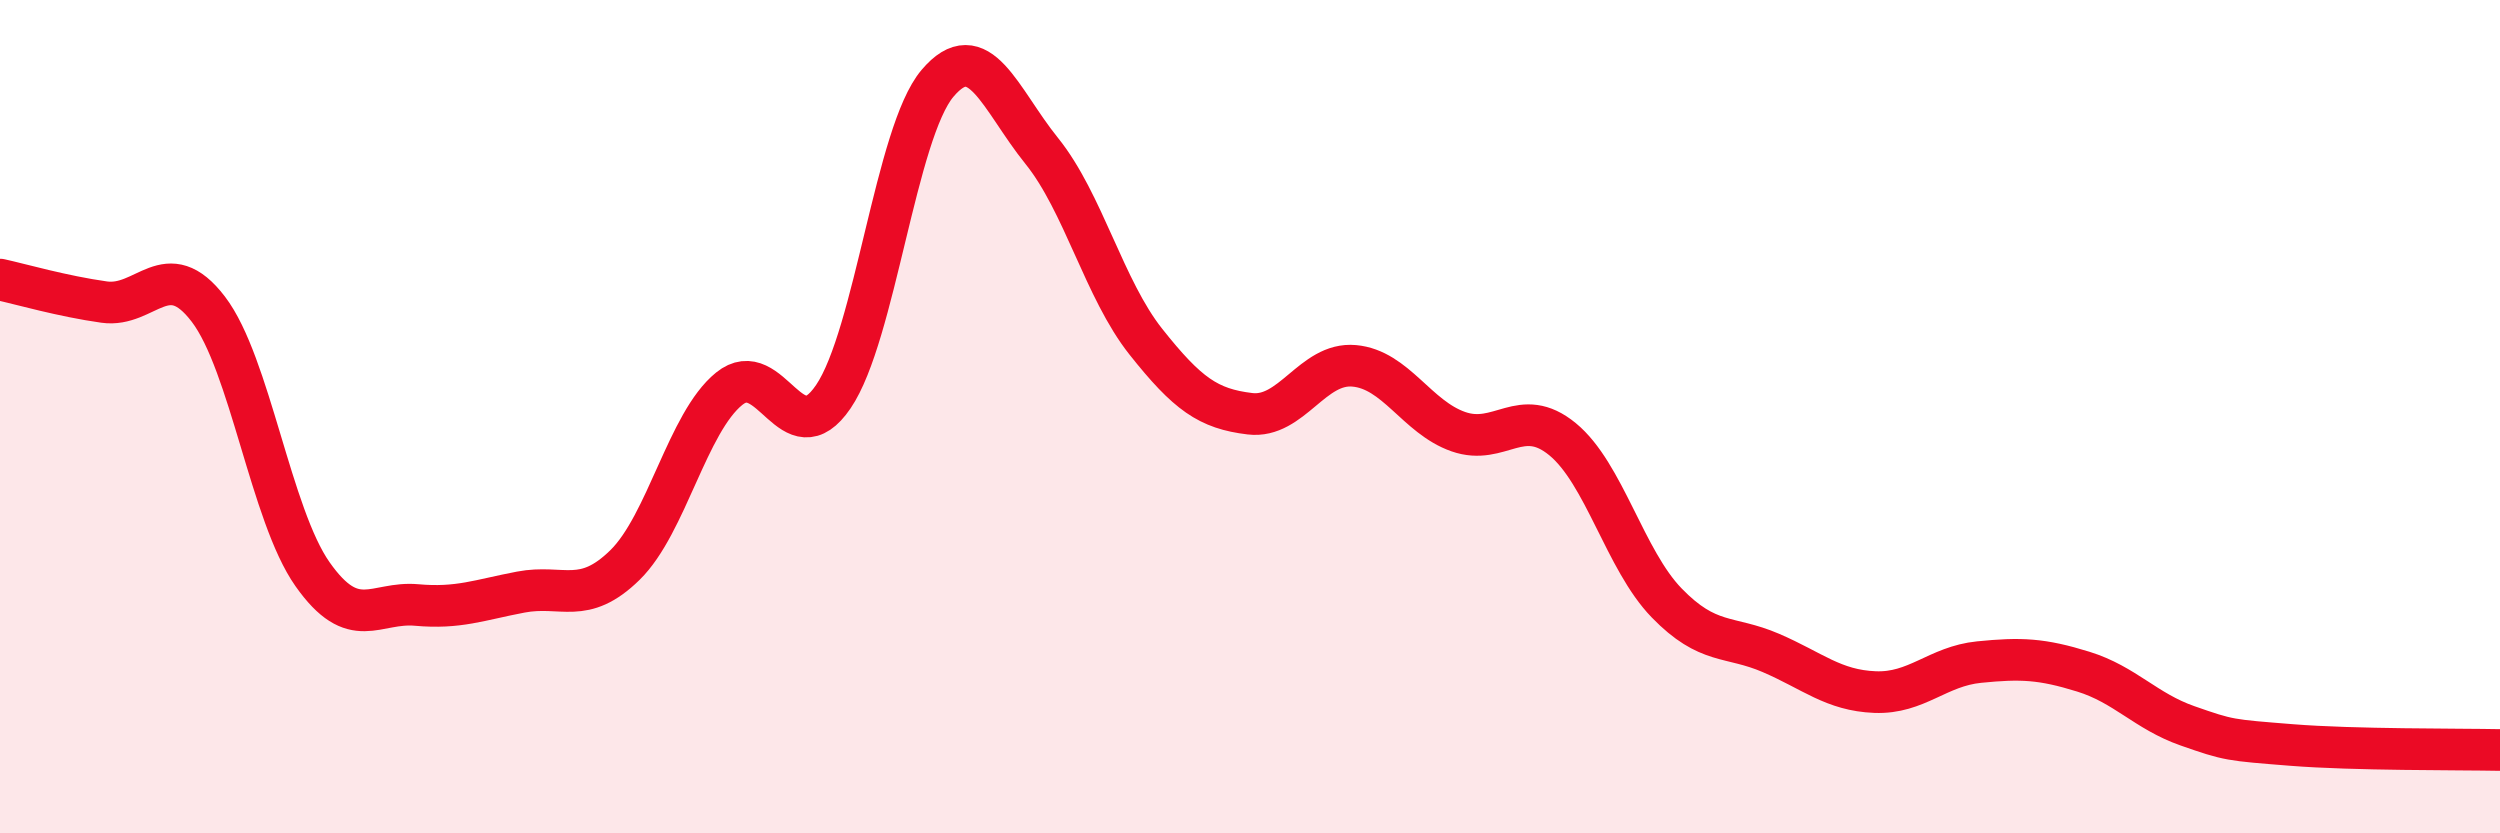 
    <svg width="60" height="20" viewBox="0 0 60 20" xmlns="http://www.w3.org/2000/svg">
      <path
        d="M 0,6.71 C 0.5,6.82 1.5,7.11 2.5,7.25 C 3.5,7.39 4,6.11 5,7.42 C 6,8.73 6.5,12.36 7.5,13.78 C 8.5,15.2 9,14.43 10,14.52 C 11,14.61 11.5,14.4 12.5,14.21 C 13.5,14.02 14,14.54 15,13.56 C 16,12.58 16.5,10.14 17.5,9.33 C 18.5,8.52 19,10.99 20,9.52 C 21,8.05 21.5,3.18 22.5,2 C 23.5,0.82 24,2.38 25,3.62 C 26,4.86 26.5,6.94 27.5,8.2 C 28.5,9.46 29,9.81 30,9.93 C 31,10.05 31.5,8.69 32.5,8.78 C 33.5,8.87 34,10.01 35,10.36 C 36,10.71 36.5,9.72 37.5,10.54 C 38.5,11.36 39,13.44 40,14.47 C 41,15.5 41.5,15.24 42.5,15.67 C 43.5,16.1 44,16.57 45,16.61 C 46,16.65 46.5,15.99 47.5,15.89 C 48.5,15.79 49,15.81 50,16.12 C 51,16.43 51.5,17.07 52.5,17.42 C 53.5,17.77 53.5,17.76 55,17.88 C 56.5,18 59,17.98 60,18L60 20L0 20Z"
        fill="#EB0A25"
        opacity="0.1"
        stroke-linecap="round"
        stroke-linejoin="round"
      />
      <path
        d="M 0,6.71 C 0.5,6.82 1.5,7.11 2.5,7.25 C 3.5,7.39 4,6.11 5,7.42 C 6,8.73 6.5,12.36 7.5,13.78 C 8.5,15.2 9,14.43 10,14.52 C 11,14.61 11.5,14.4 12.5,14.21 C 13.5,14.02 14,14.54 15,13.56 C 16,12.58 16.5,10.14 17.5,9.33 C 18.5,8.52 19,10.99 20,9.52 C 21,8.05 21.5,3.18 22.5,2 C 23.5,0.82 24,2.38 25,3.62 C 26,4.86 26.5,6.94 27.5,8.2 C 28.5,9.46 29,9.81 30,9.93 C 31,10.05 31.5,8.69 32.5,8.78 C 33.5,8.87 34,10.01 35,10.36 C 36,10.71 36.5,9.72 37.5,10.54 C 38.5,11.36 39,13.44 40,14.47 C 41,15.5 41.5,15.24 42.5,15.67 C 43.5,16.1 44,16.57 45,16.61 C 46,16.65 46.5,15.99 47.5,15.89 C 48.5,15.79 49,15.81 50,16.12 C 51,16.43 51.5,17.07 52.5,17.42 C 53.5,17.77 53.5,17.76 55,17.88 C 56.5,18 59,17.98 60,18"
        stroke="#EB0A25"
        stroke-width="1"
        fill="none"
        stroke-linecap="round"
        stroke-linejoin="round"
      />
    </svg>
  